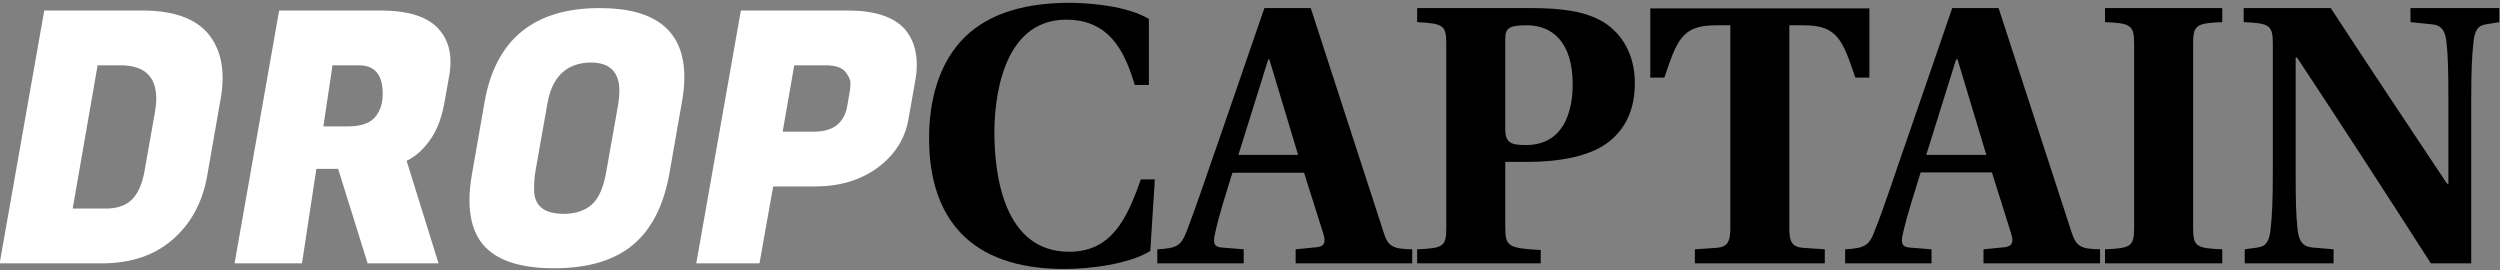<svg version="1.2" xmlns="http://www.w3.org/2000/svg" viewBox="0 0 712 77" width="712" height="77">
	<rect x="0" y="0" width="712" height="77" fill="#808080" stroke="none"/>
	<title>New Project</title>
	<style>
		.s0 { fill: #ffffff } 
		.s1 { fill: #000000 } 
	</style>
	<path id="DROPCAPTAIN copy" class="s0" aria-label="DROPCAPTAIN"  d="m12.6 3h28q13.1 0 18.7 6.6 4.1 5 4.1 12.5 0 2.7-0.5 5.7l-3.9 22.3q-2 11.3-9.8 18.1-7.8 6.8-20.2 6.8h-29.1zm21.7 15.6h-6.5l-7.1 40.8h9.5q4.7 0 7.3-2.5 2.7-2.6 3.7-8.4l2.9-16.4q0.4-2.2 0.4-4 0-9.5-10.2-9.5zm45.2-15.6h29q11.4 0 16.2 5 3.6 3.8 3.6 9.6 0 2-0.4 4.2l-1.4 7.8q-1.2 6.5-4.2 10.5-2.9 4-6.5 5.7l9.1 29.2h-20.2l-8.4-26.9h-6.2l-4.1 26.9h-19.2zm22.7 15.6h-7.5l-2.6 17.4h7q5.3 0 7.6-2.5 2.3-2.6 2.3-6.8 0-8.1-6.8-8.1zm68.6-16.3q24.1 0 24.1 19.7 0 3.3-0.7 7.1l-3.5 20q-2.4 13.9-10.4 20.6-8 6.7-22.5 6.7-14.5 0-20.2-6.7-3.9-4.6-3.9-12.7 0-3.6 0.8-7.9l3.5-20q4.7-26.8 32.8-26.8zm-10.3 58.6q5 0 8-2.6 3-2.6 4.2-9.6l3.4-19.2q0.3-2 0.3-3.6 0-8.1-8.2-8.1-10.3 0.2-12.3 11.7l-3.4 19.2q-0.4 2.5-0.4 5.2 0 7 8.4 7zm71.6-7.8h-11.9l-3.9 21.9h-18l12.7-72h30.5q11.3 0 16.1 5.2 3.5 4 3.5 10.2 0 2.1-0.4 4.4l-2 11.3q-1.5 8.3-8.8 13.7-7.3 5.3-17.8 5.3zm3.1-34.5h-9l-3.3 18.9h8.9q8.2 0 9.5-7.3l0.7-4.1q0.2-0.9 0.2-2.4 0-1.5-1.5-3.3-1.5-1.8-5.5-1.8z"/>
	<path id="DROPCAPTAIN copy" class="s1" aria-label="DROPCAPTAIN"  d="m264.6 39.4c0 22.5 11.5 37.2 38.4 37.2 7.4 0 18.3-1.3 24.6-5.1l1.3-20.4h-4c-4 11.5-8.5 20.6-20.4 20.6-18.7 0-21.3-22.1-21.3-34 0-7.6 1.5-32.1 20.5-32.1 13.4 0 17.1 11 19.5 18.6h4v-18.8c-6.3-3.8-17.3-4.6-22.6-4.6-14.8 0-24.8 4.1-31 11-6.4 7.1-9 17.1-9 27.6zm65 35.6h24.6v-4l-6.3-0.5c-2.3-0.2-2.4-1.5-1.9-3.8 1.2-5.7 3.1-11.3 5-17.5h20.4l5.5 17.4c0.7 2.2 0.4 3.6-1.8 3.8l-6.1 0.6v4h33.2v-4c-5.5-0.1-6.9-0.7-8.2-5l-20.7-63.7h-13.2l-12.2 35.4c-3.8 10.8-7.3 21.4-9.8 27.8-1.7 4.5-2.8 5.2-8.5 5.5zm23.1-30.9l8.5-27.2h0.3l8.2 27.2zm50.9 30.9h35.2v-3.8c-9.2-0.5-10.1-1-10.1-6.4v-18.7h6.3c9.9 0 17.7-1.8 22.5-5.2 5.3-3.8 8.1-9.5 8.1-17.2 0-8.4-3.8-14.2-8.9-17.4-5.2-3.1-12-4-20.5-4h-32.6v4c7.5 0.4 8.3 0.9 8.3 6.2v52.3c0 5.4-0.8 5.9-8.3 6.2zm25.1-38.2v-25.7c0-3 0.9-3.9 6.2-3.9 7.1 0 13 4.7 13 16.8 0 8-2.7 17.3-13.3 17.3-4.1 0-5.9-0.5-5.9-4.5zm41.3-14.7h4c3.6-10.5 4.9-14.9 14.6-14.9h4.2v57.8c0 3.8-0.8 5.4-4.1 5.6l-6 0.4v4h37v-4l-6-0.4c-3.4-0.2-4.1-1.8-4.1-5.6v-57.8h4.2c9.6 0 11 4.4 14.6 14.9h4v-19.7h-62.4zm55.5 52.9h24.6v-4l-6.3-0.5c-2.3-0.2-2.4-1.5-1.9-3.8 1.3-5.7 3.2-11.4 5.1-17.6h20.3l5.5 17.5c0.7 2.2 0.4 3.5-1.8 3.8l-6.1 0.6v4h33.2v-4c-5.5-0.1-6.8-0.7-8.2-5.1l-20.7-63.6h-13.2l-12.2 35.4c-3.8 10.8-7.2 21.4-9.8 27.8-1.6 4.4-2.8 5.2-8.5 5.5zm23.1-30.9l8.5-27.2h0.4l8.2 27.2zm50.9 30.9h33.4v-4c-7.5-0.3-8.3-0.8-8.3-6.2v-52.3c0-5.3 0.8-5.9 8.3-6.2v-4h-33.4v4c7.4 0.3 8.3 0.9 8.3 6.2v52.3c0 5.4-0.9 5.9-8.3 6.2zm39.8 0h25.3v-4l-5.9-0.5c-2.9-0.2-4.1-1.9-4.4-5.6-0.4-3.8-0.5-7.8-0.5-16.4v-32.1h0.4c12.9 19.5 25.6 39.1 38.1 58.6h11.5v-46.2c0-8.6 0.2-12.7 0.6-16.4 0.3-3.7 1.3-5.2 3.8-5.5l3.6-0.6v-4h-25.3v4l5.9 0.6c2.9 0.2 4.1 1.8 4.4 5.5 0.4 3.8 0.5 7.8 0.5 16.4v23.5h-0.4c-11.1-16.7-22.2-33.3-33.1-50h-24.8v4c7.4 0.3 8.3 0.9 8.3 6.2v36c0 8.6-0.2 12.7-0.6 16.4-0.3 3.7-1.3 5.3-3.8 5.6l-3.6 0.5z"/>
</svg>